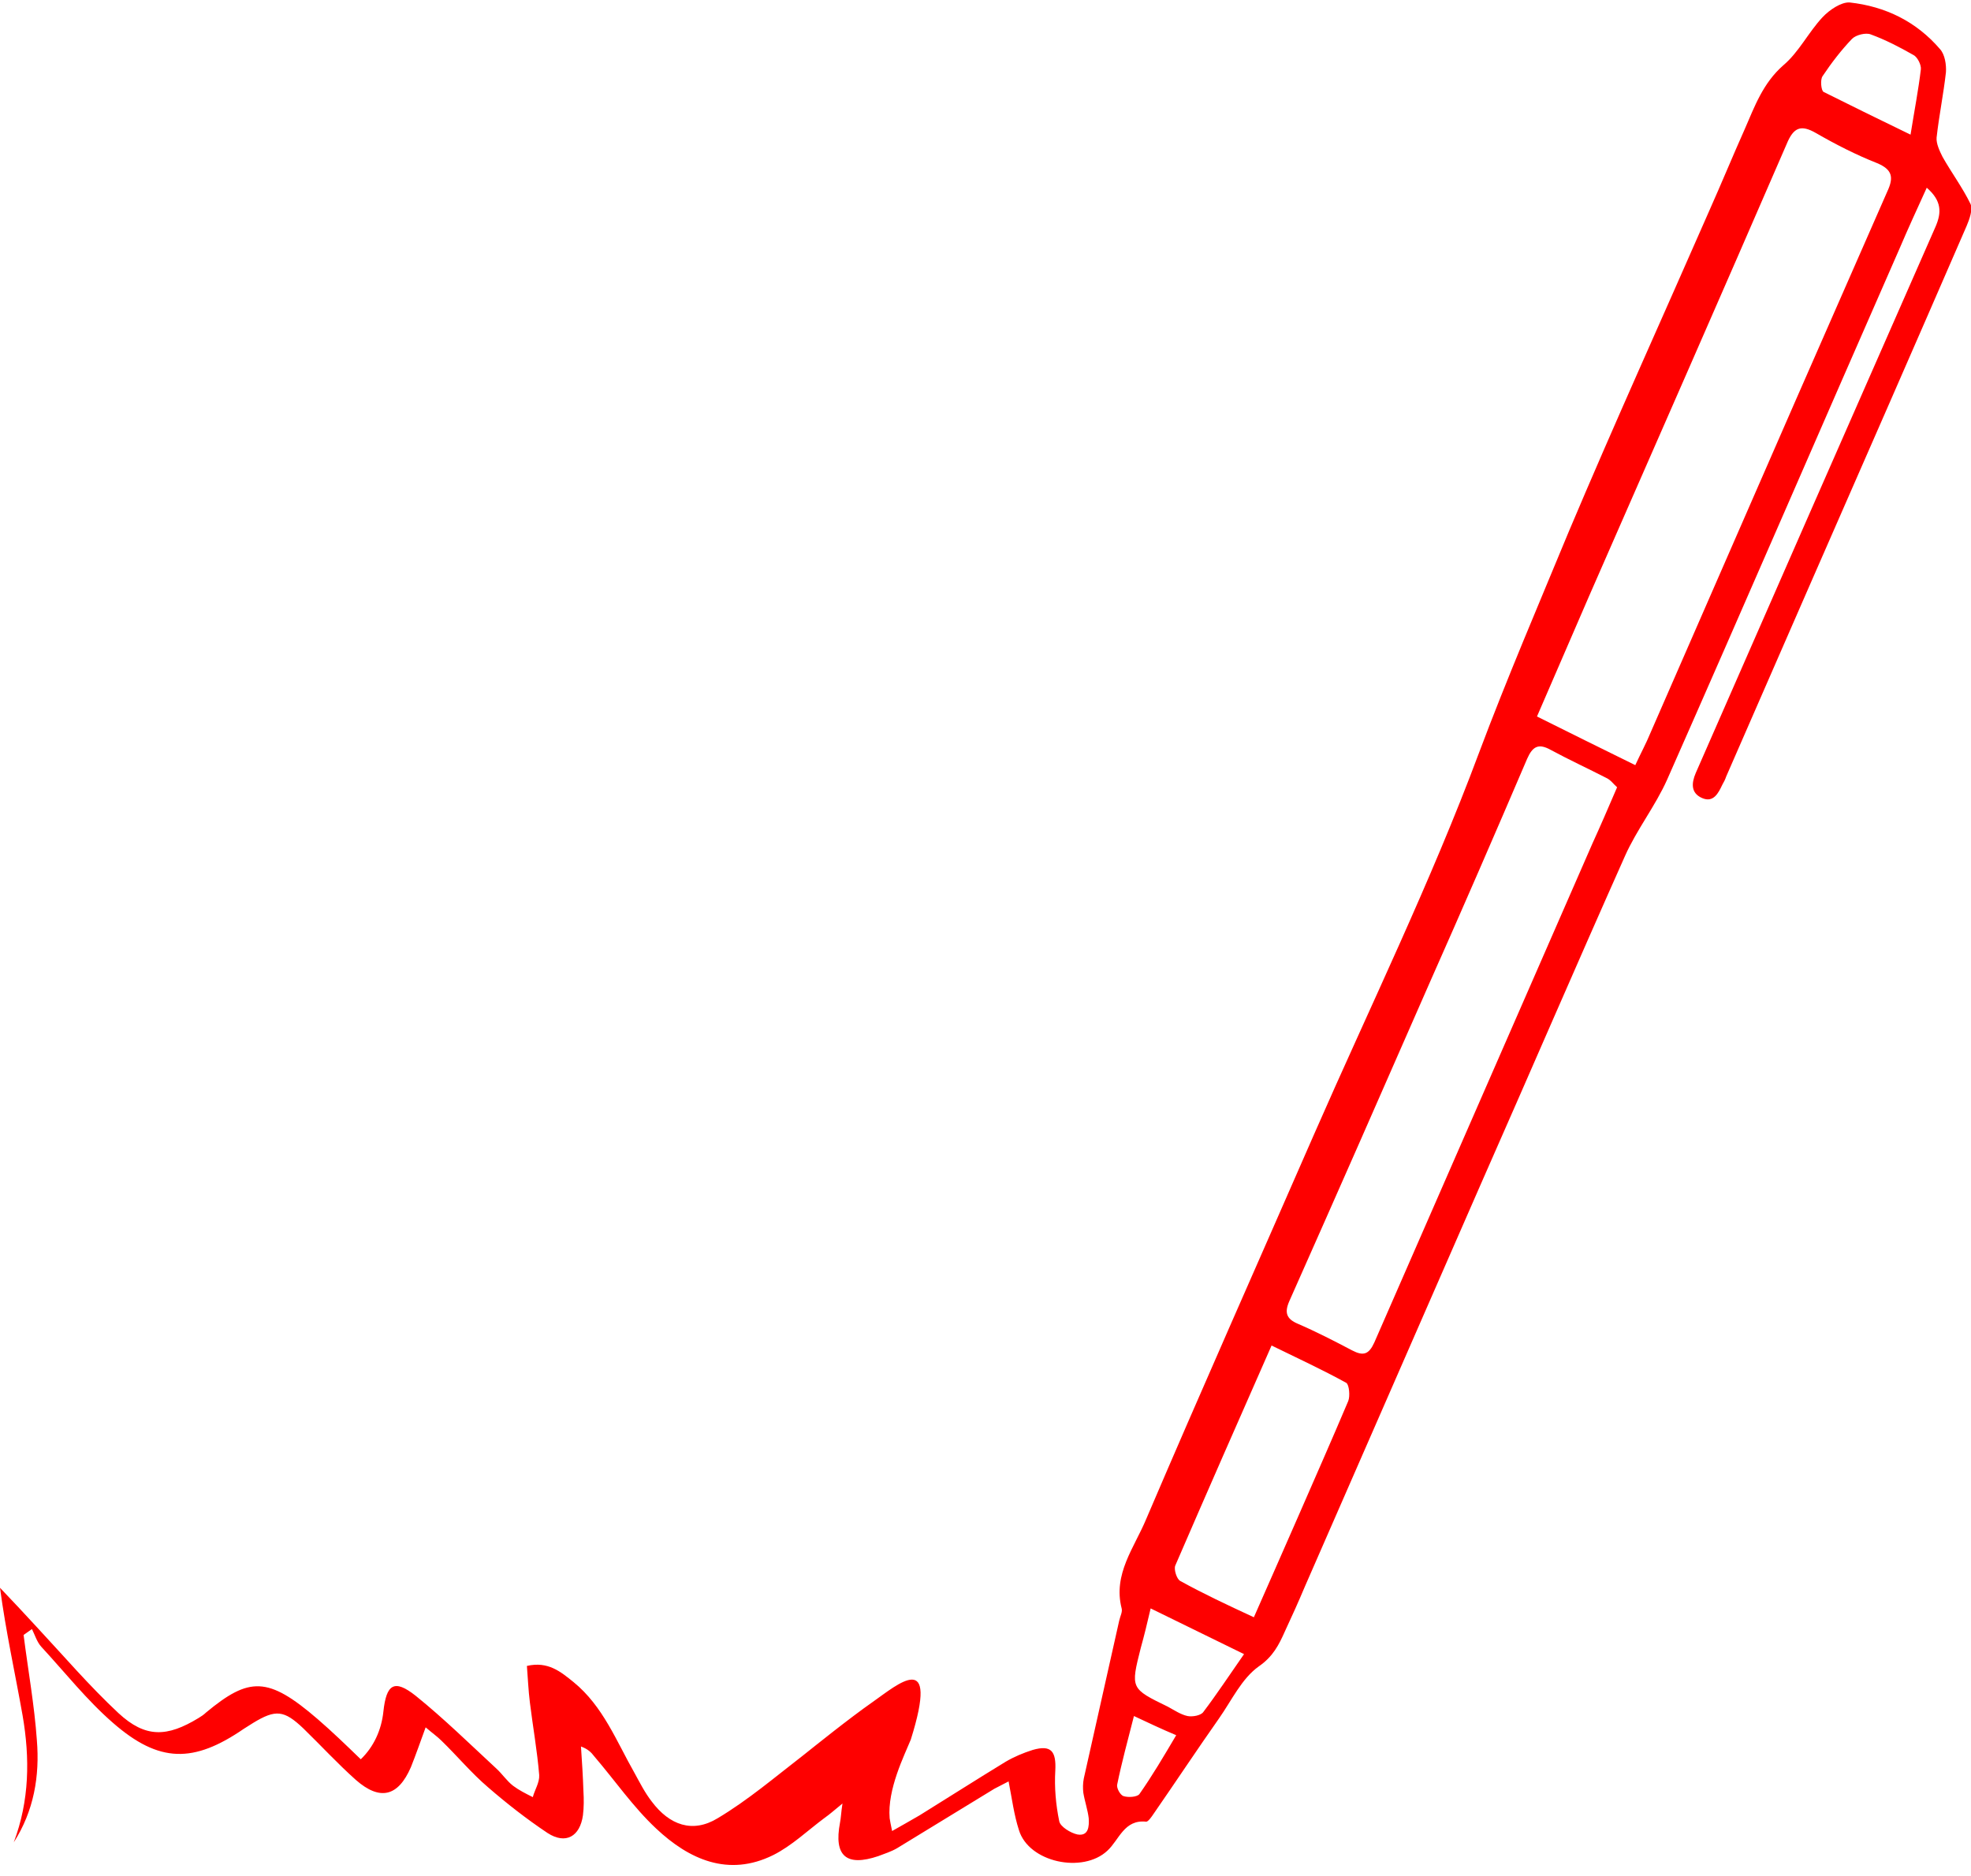 <?xml version="1.0" encoding="UTF-8"?> <!-- Generator: Adobe Illustrator 22.0.0, SVG Export Plug-In . SVG Version: 6.00 Build 0) --> <svg xmlns="http://www.w3.org/2000/svg" xmlns:xlink="http://www.w3.org/1999/xlink" id="Слой_1" x="0px" y="0px" viewBox="0 0 401 381.8" style="enable-background:new 0 0 401 381.8;" xml:space="preserve"> <style type="text/css"> .st0{fill:#FE0000;} </style> <g> <path class="st0" d="M185.3,354c-1.3,3.2-4.8,10.1-4.3,16c0.1,0.6,0.2,1.2,0.5,2.6c2.1-1.2,3.9-2.2,5.6-3.2 c5.8-3.6,11.6-7.3,17.5-10.9c1.7-1,3.6-1.8,5.5-2.4c3.8-1.1,4.8,0.3,4.6,4.2c-0.2,3.4,0.1,6.9,0.8,10.3c0.2,1.1,2.3,2.4,3.7,2.7 c2.3,0.4,2.4-1.7,2.3-3.3c-0.2-1.7-0.8-3.4-1.1-5.2c-0.1-0.9-0.1-1.9,0.1-2.9c2.4-10.7,4.8-21.4,7.2-32.1c0.2-0.9,0.7-1.8,0.5-2.5 c-1.8-7,2.6-12.4,5-18.2c11.2-26.2,22.8-52.3,34.2-78.4c11.3-25.8,23.7-51.2,33.5-77.5c5.7-15.2,12.1-30.1,18.3-45.1 c9.2-21.8,19-43.4,28.5-65.1c2.5-5.6,4.8-11.2,7.3-16.8c2-4.6,3.7-9.3,7.8-12.9c3.2-2.7,5.1-6.7,8-9.8c1.4-1.5,3.8-3.1,5.5-3 c7.3,0.8,13.6,3.9,18.4,9.5c1,1.1,1.3,3.2,1.2,4.7c-0.5,4.5-1.4,8.8-1.9,13.3c-0.1,1.2,0.6,2.7,1.2,3.9c1.8,3.2,4.1,6.3,5.7,9.6 c0.5,1.1-0.2,3.1-0.8,4.5c-10.5,24.2-21.1,48.4-31.7,72.6c-5.7,13.1-11.5,26.3-17.2,39.4c-0.2,0.6-0.5,1.2-0.8,1.7 c-0.8,1.7-1.8,3.7-4.1,2.7c-2.3-1-2.2-3-1.3-5.1c7.7-17.6,15.4-35.1,23.1-52.7c8.6-19.5,17.1-39,25.7-58.5c1.2-2.8,1.3-5.2-1.8-7.9 c-2,4.4-3.8,8.3-5.5,12.3c-15.8,36-31.4,72.1-47.3,108.1c-2.4,5.4-6.2,10.2-8.6,15.6c-9.9,22.2-19.5,44.5-29.3,66.7 c-11.9,27.3-23.9,54.6-35.8,81.9c-1.3,3.1-2.7,6.2-4.1,9.2c-1.2,2.7-2.4,5.1-5.3,7.1c-3.5,2.5-5.5,6.9-8.1,10.6 c-4.5,6.4-8.8,12.9-13.3,19.4c-0.4,0.6-1.1,1.6-1.5,1.6c-4.5-0.5-5.5,3.7-7.9,5.9c-5,4.7-16,2.4-18-4.2c-1-3.1-1.4-6.3-2.1-9.9 c-1.1,0.6-2,1-2.9,1.5c-6.6,4-13.2,8.1-19.8,12.1c-1.2,0.7-2.5,1.1-3.8,1.6c-6.5,2.2-9.1,0-7.8-6.8c0.2-1,0.2-1.9,0.5-3.9 c-1.7,1.4-2.6,2.2-3.6,2.9c-3.5,2.6-6.7,5.7-10.5,7.6c-9.1,4.5-17.1,0.9-23.8-5.4c-4.7-4.4-8.4-9.8-12.6-14.7 c-0.6-0.8-1.3-1.5-2.7-2c0.2,3,0.4,6,0.5,9.1c0.1,1.6,0.1,3.3-0.1,4.9c-0.6,4.3-3.5,6-7.2,3.6c-4.2-2.8-8.3-6-12.1-9.3 c-3.4-2.9-6.3-6.4-9.5-9.5c-0.8-0.8-1.8-1.5-3.2-2.7c-1.1,3-2,5.6-3,8.1c-2.6,6-6.3,6.9-11.2,2.6c-3.7-3.3-7.1-7-10.7-10.5 c-3.9-3.7-5.6-3.9-10.2-1.1c-0.6,0.4-1.3,0.8-1.9,1.2c-10.2,7-17.2,7-26.6-1.2c-5.3-4.6-9.8-10.3-14.6-15.5c-0.9-1-1.3-2.4-1.9-3.6 c-0.6,0.4-1.1,0.8-1.7,1.2c0.9,7.1,2.2,14.3,2.7,21.4c0.6,7.3-0.6,14.4-4.7,20.8c3.2-8.5,3.3-17.1,1.8-25.8c-1.5-8.5-3.4-17-4.6-26 c2.5,2.6,5,5.3,7.4,7.9c5.5,5.9,10.8,12.1,16.7,17.6c5.5,5.1,9.9,4.9,16.3,1c0.5-0.3,1.1-0.7,1.5-1.1c8.8-7.3,12.6-7.4,22.7,1.3 c2.9,2.5,5.7,5.2,8.8,8.2c2.6-2.5,4.2-5.9,4.6-9.7c0.6-5.6,2.2-6.7,6.6-3.2c5.7,4.6,11,9.8,16.4,14.8c1.2,1.1,2.1,2.5,3.4,3.5 c1.2,0.9,2.6,1.6,4,2.3c0.4-1.5,1.4-3,1.3-4.5c-0.4-4.9-1.3-9.9-1.9-14.8c-0.3-2.4-0.4-4.9-0.6-7.4c4.3-1,6.9,1.2,9.5,3.3 c6,4.9,8.7,12,12.4,18.5c1.1,2,2.1,4,3.5,5.8c3.6,4.8,8.3,6.5,13.4,3.4c6.2-3.7,11.7-8.4,17.4-12.8c2.4-1.9,9.2-7.4,14.2-10.9 S191.2,335.2,185.3,354z M332.7,155.7c1.1-2.4,2.2-4.4,3.1-6.6c9.9-22.6,19.7-45.2,29.6-67.8c6.2-14.1,12.4-28.3,18.6-42.4 c1.3-2.8,1-4.4-2.1-5.7c-4.3-1.7-8.4-3.8-12.4-6.1c-3.1-1.8-4.6-1.2-6,2.2c-13.3,30.7-26.8,61.4-40.2,92c-3.5,8.1-7,16.2-10.6,24.5 C319.5,149.2,326,152.4,332.7,155.7z M329,160.2c-0.7-0.6-1.3-1.5-2.2-1.9c-3.7-1.9-7.6-3.7-11.3-5.7c-2.5-1.4-3.7-0.7-4.8,1.8 c-6.5,15.2-13.1,30.4-19.8,45.5c-9.5,21.7-19,43.3-28.6,64.9c-1,2.3-0.6,3.6,1.8,4.6c3.7,1.6,7.4,3.5,11,5.4 c2.3,1.2,3.4,0.8,4.5-1.6c14.8-33.9,29.6-67.7,44.4-101.6C325.6,168.1,327.2,164.4,329,160.2z M255.1,329.1 c3.2-7.2,6.1-13.9,9.1-20.7c3.4-7.8,6.8-15.5,10.1-23.3c0.4-1,0.2-3.3-0.4-3.7c-4.9-2.7-9.9-5-15.2-7.6 c-6.7,15.2-13.2,30-19.6,44.8c-0.3,0.8,0.3,2.7,1,3.1C244.8,324.3,249.7,326.6,255.1,329.1z M253.1,336.6c-6.5-3.2-12.5-6.1-19-9.3 c-0.7,3-1.3,5.5-2,8c-2.1,8.3-2.1,8.3,5.5,12c1.3,0.7,2.6,1.6,4,1.9c1,0.2,2.7-0.1,3.2-0.8C247.6,344.7,250.1,340.9,253.1,336.6z M388.7,27.4c0.8-5,1.6-9.1,2.1-13.3c0.1-0.9-0.7-2.5-1.5-2.9c-2.8-1.6-5.7-3.1-8.7-4.2c-1-0.4-3,0.1-3.8,0.9 c-2.2,2.3-4.2,4.9-6,7.6c-0.5,0.7-0.3,2.9,0.2,3.2C376.6,21.5,382.3,24.3,388.7,27.4z M230.7,349.2c-1.3,5.1-2.5,9.5-3.4,13.9 c-0.2,0.7,0.6,2.2,1.3,2.4c0.9,0.3,2.7,0.2,3.2-0.4c2.6-3.7,4.9-7.6,7.5-12C236.2,351.8,233.7,350.6,230.7,349.2z"></path> </g> </svg> 